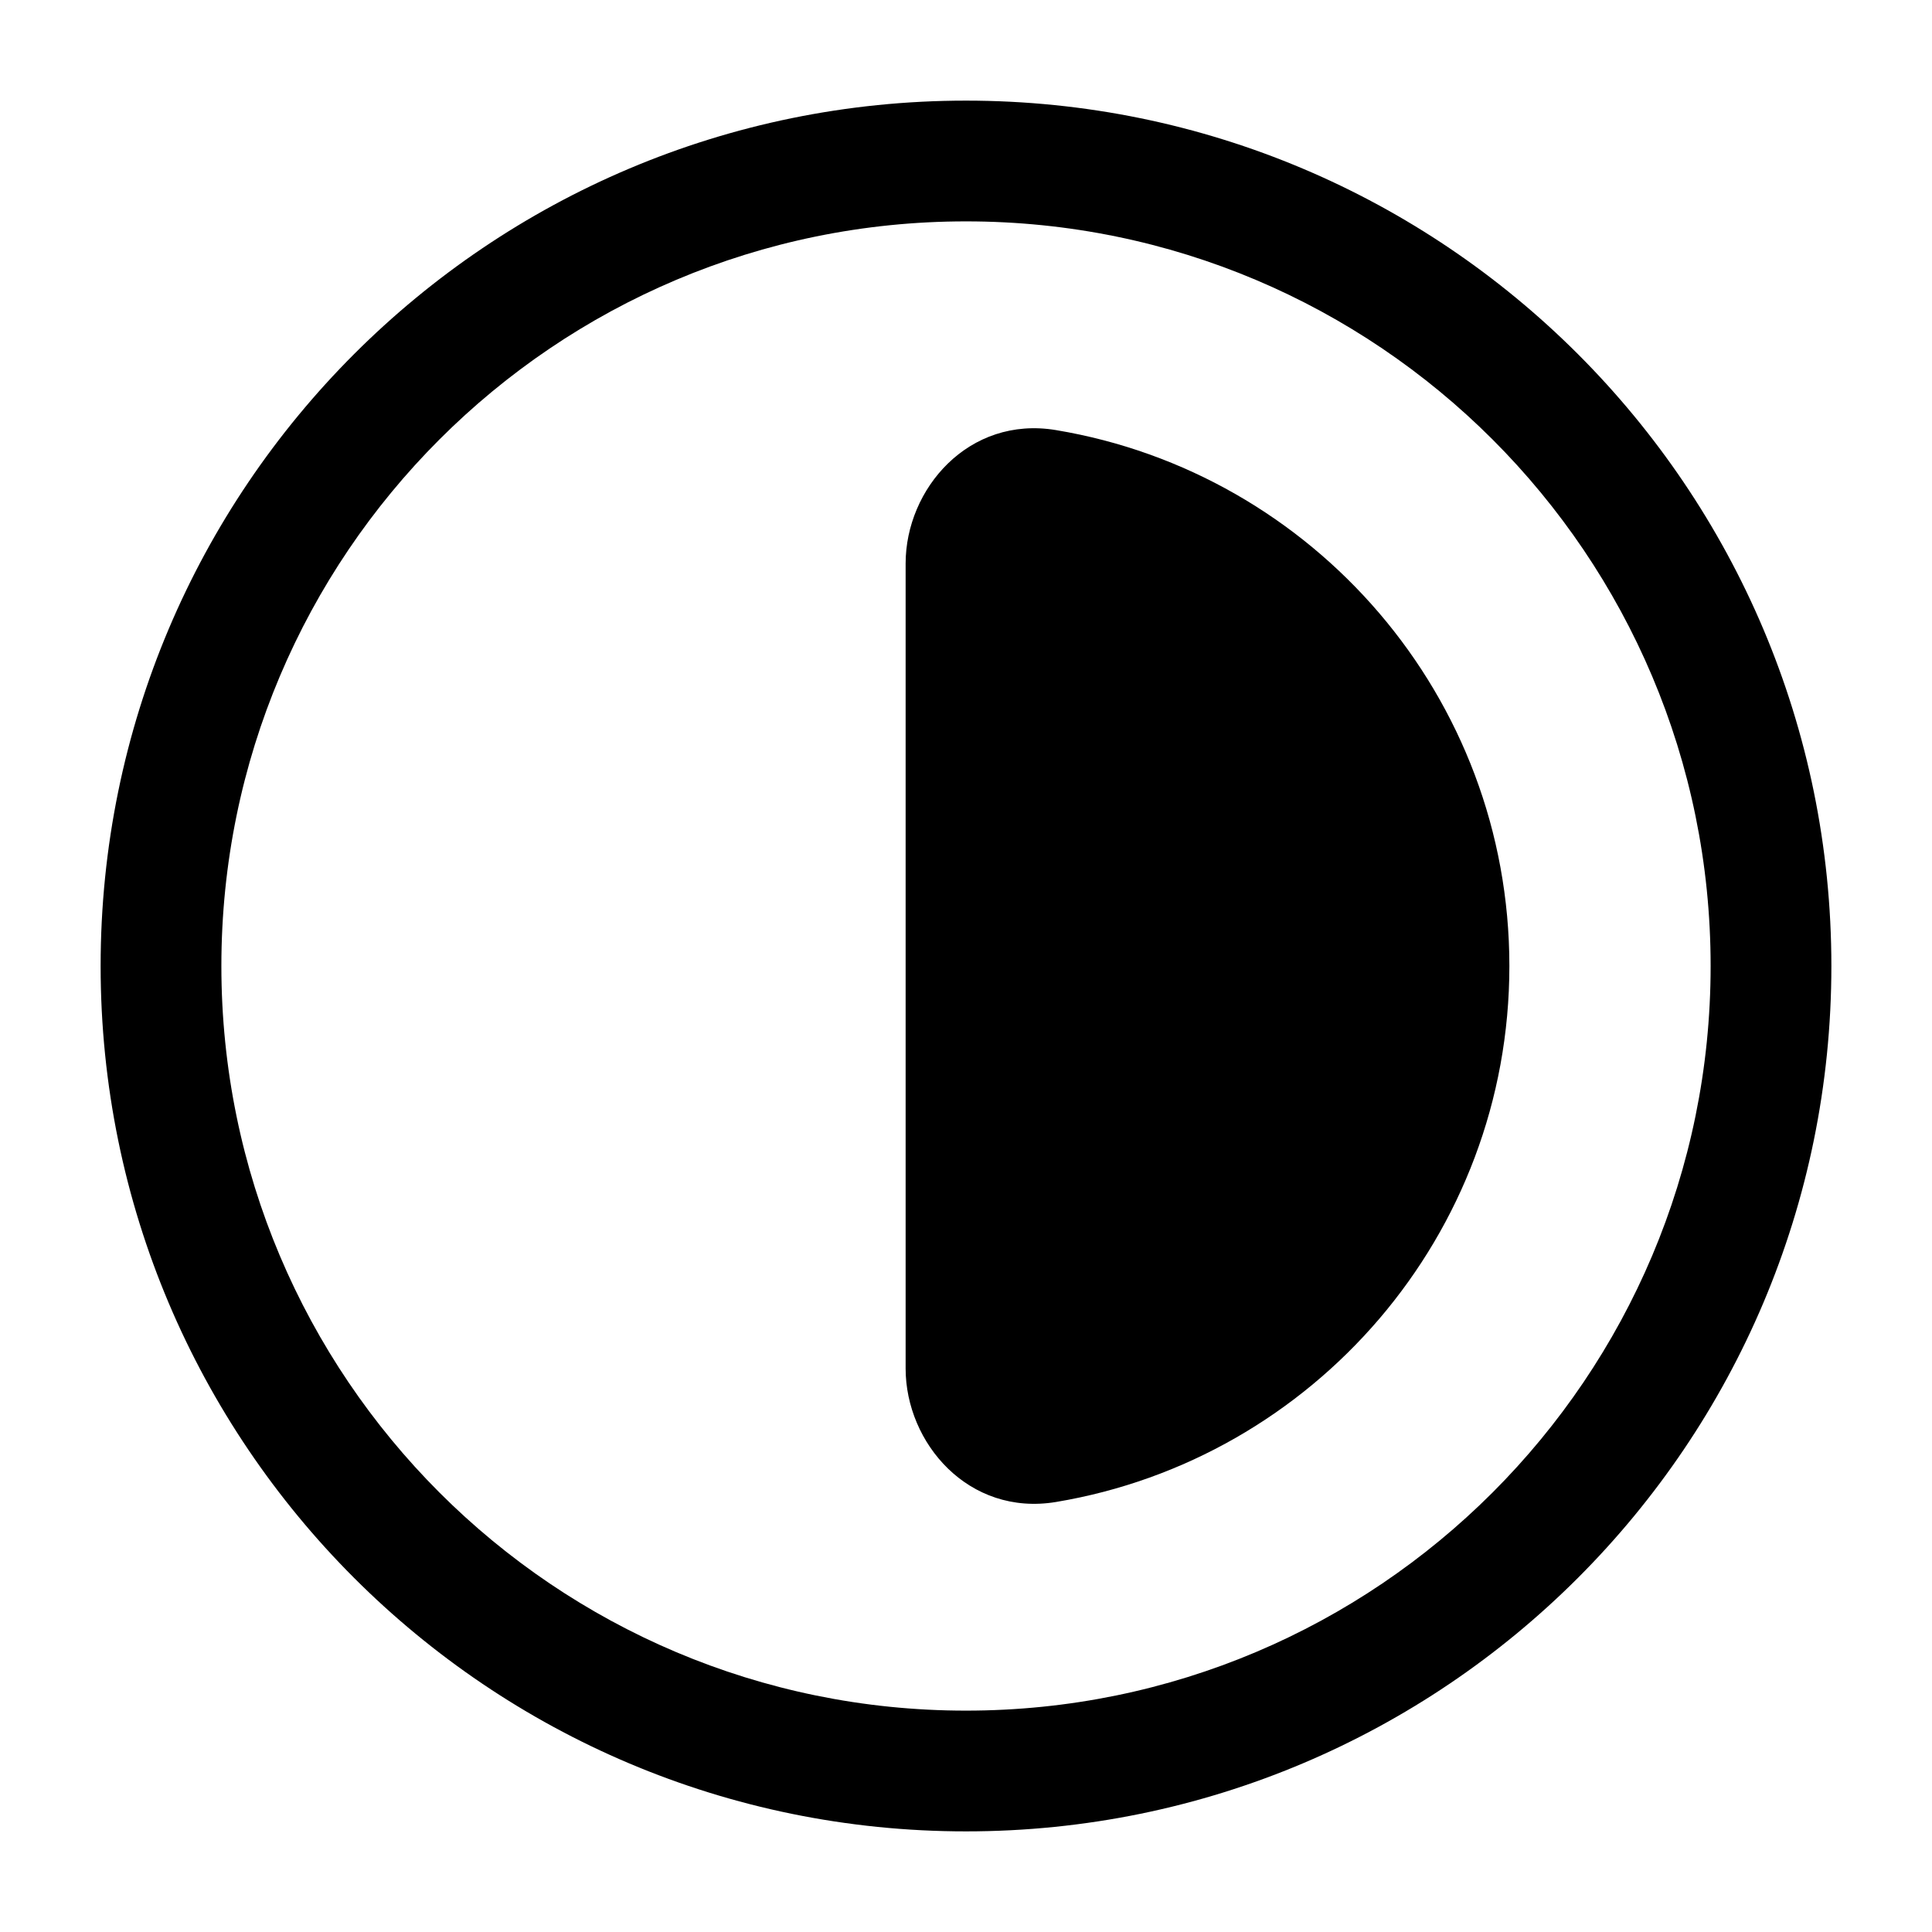 <svg width="24" height="24" viewBox="0 0 24 24" fill="none" xmlns="http://www.w3.org/2000/svg">
<path fill-rule="evenodd" clip-rule="evenodd" d="M12 1.25C6.063 1.25 1.25 6.063 1.25 12C1.25 17.937 6.063 22.75 12 22.75C17.937 22.75 22.75 17.937 22.75 12C22.75 6.063 17.937 1.25 12 1.25ZM2.75 12C2.75 6.891 6.891 2.75 12 2.75C17.109 2.75 21.25 6.891 21.25 12C21.25 17.109 17.109 21.25 12 21.25C6.891 21.25 2.75 17.109 2.75 12ZM11.25 7C11.25 6.074 12.033 5.161 13.119 5.343C16.315 5.876 18.75 8.653 18.75 12C18.75 15.347 16.315 18.124 13.119 18.658C12.033 18.839 11.25 17.926 11.25 17V7Z" fill="black"/>
</svg>
